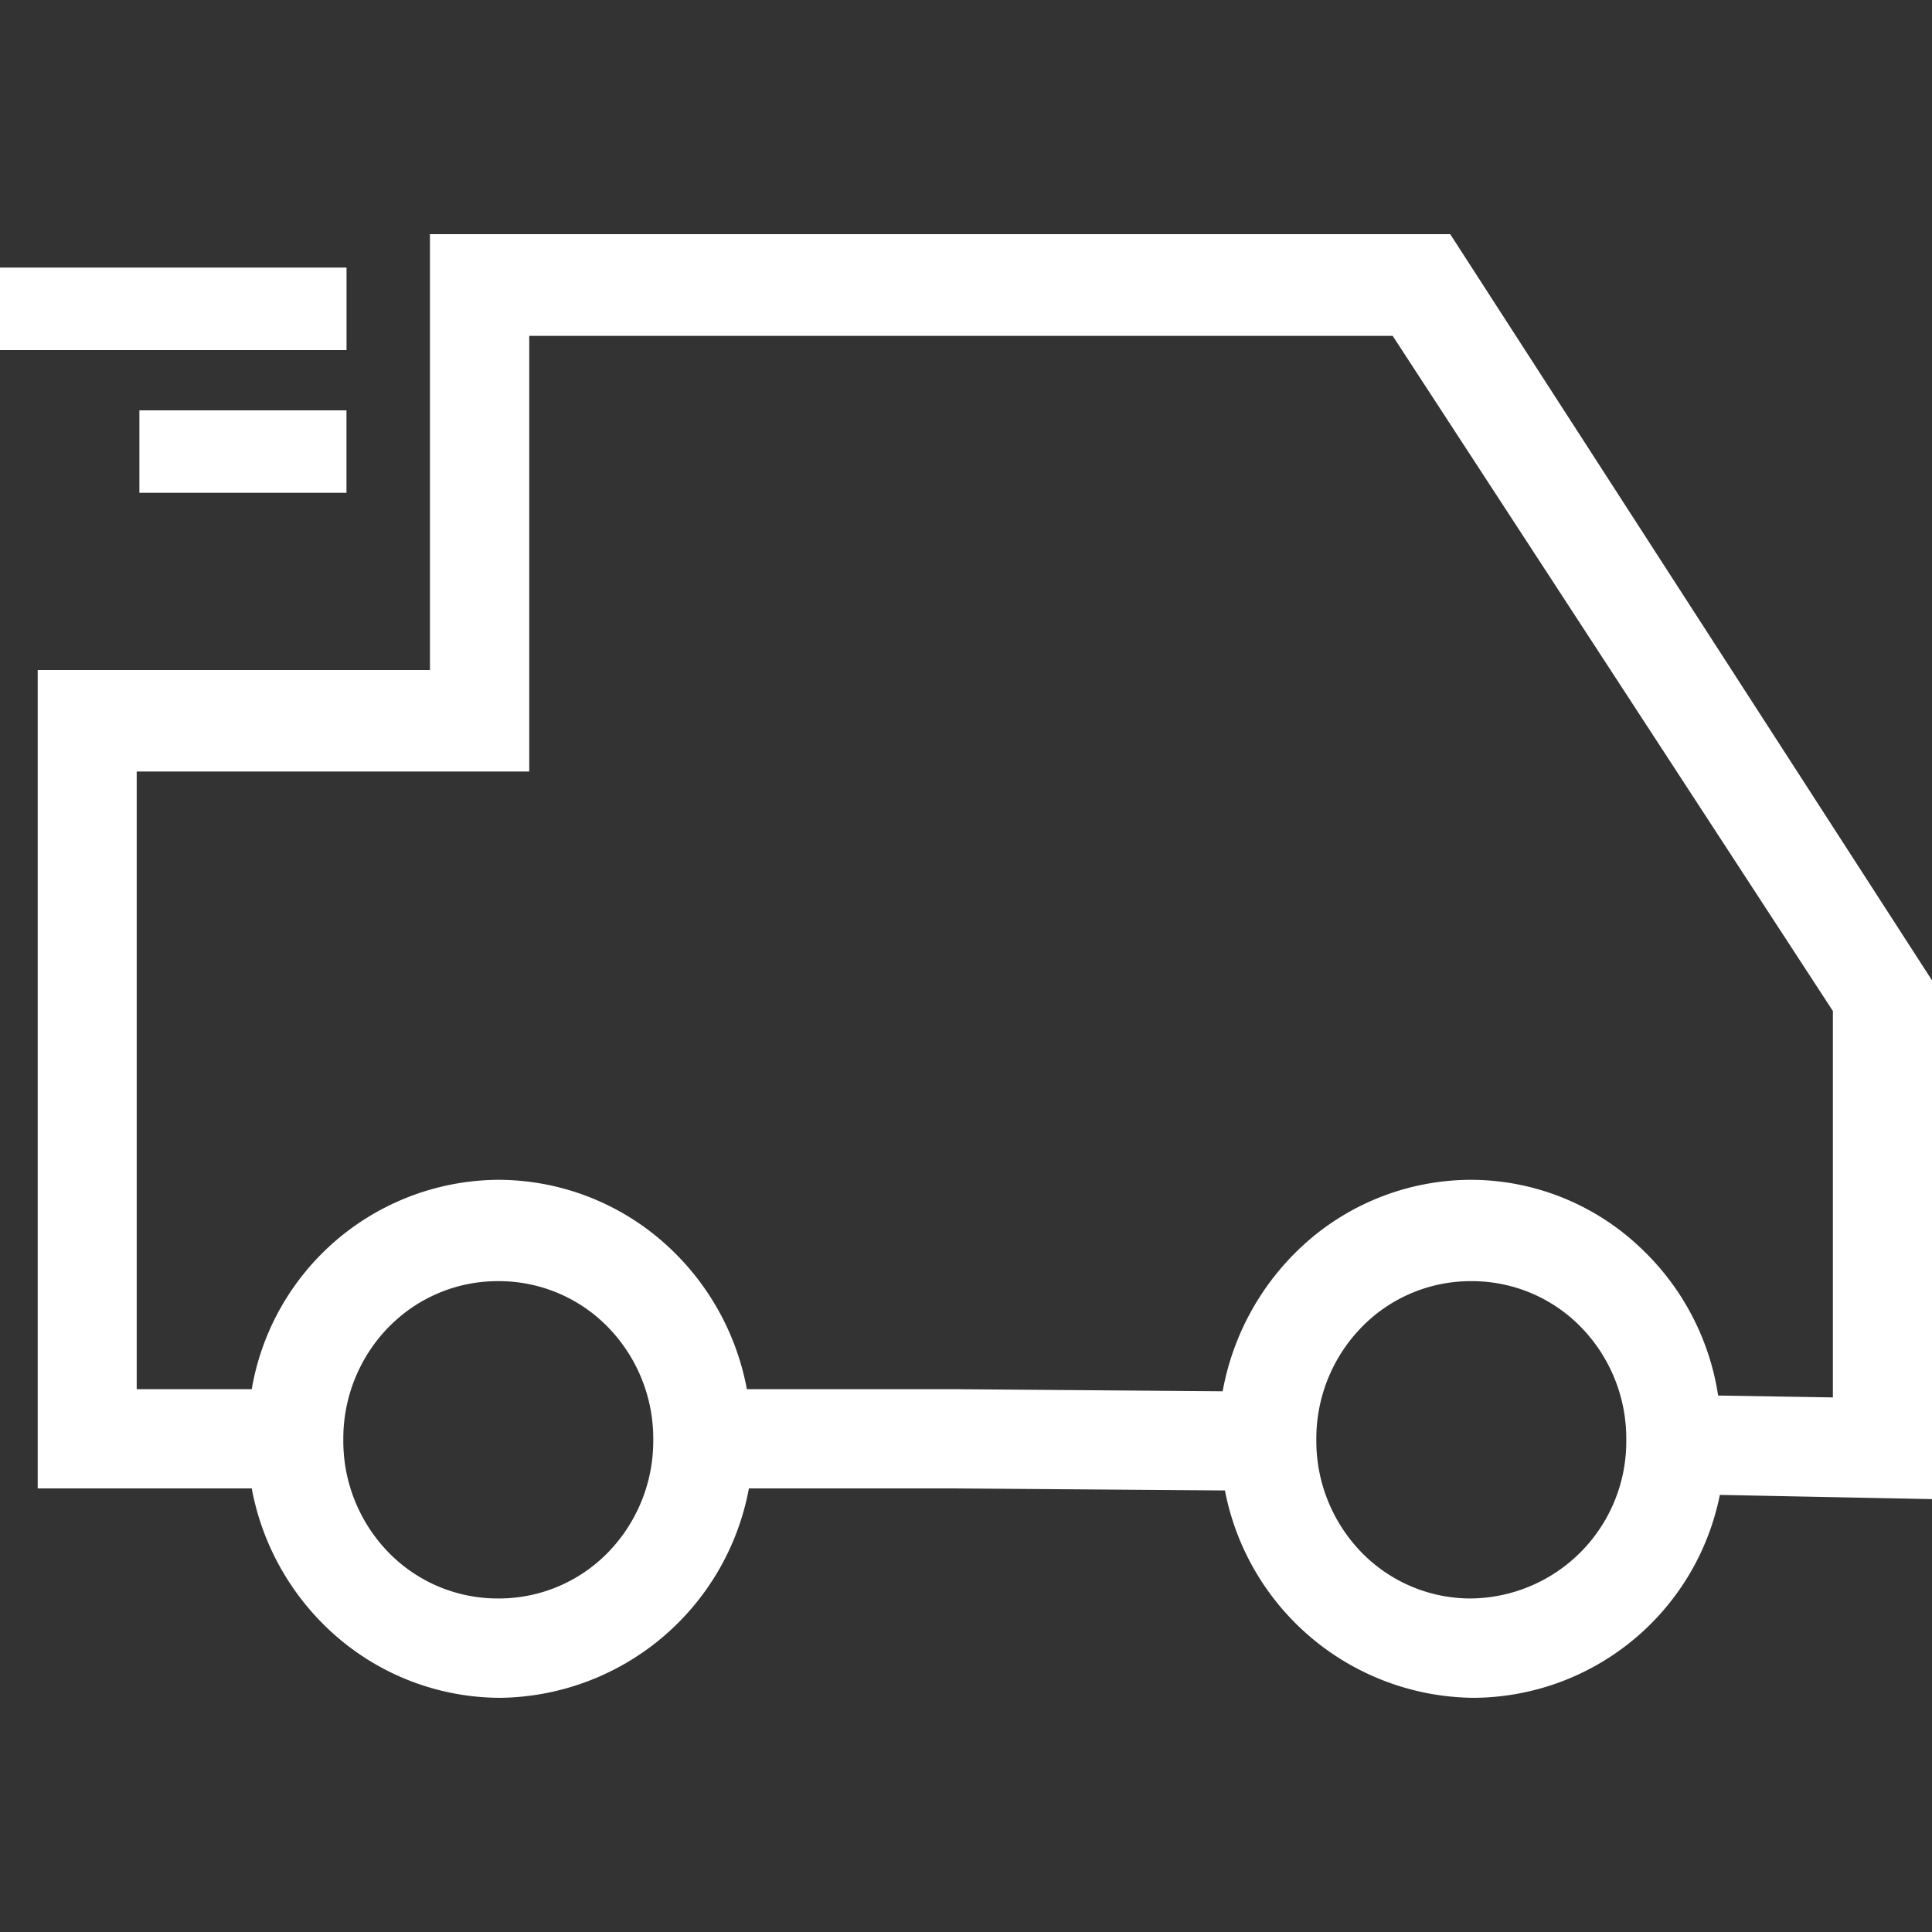 <svg xmlns="http://www.w3.org/2000/svg" width="33" height="33" viewBox="0 0 33 33">
  <rect x="0" y="0" width="33" height="33" fill="#333333" stroke="none"/>
  <g id="Group_2243" data-name="Group 2243" transform="translate(-1060 -5718)">
    <rect id="Rectangle_2260" data-name="Rectangle 2260" width="33" height="33" transform="translate(1060 5718)" fill="none"/>
    <path id="Path_12954" data-name="Path 12954" d="M75.729-2461.064a4.415,4.415,0,0,1-1.429-2.513H70.644v-13.979h6.7V-2485H94.771L103-2472.255v8.861l-3.624-.072A4.311,4.311,0,0,1,95.167-2460a4.365,4.365,0,0,1-4.244-3.542l-4.65-.035H82.792A4.374,4.374,0,0,1,78.547-2460,4.281,4.281,0,0,1,75.729-2461.064Zm17.526-5.264a2.725,2.725,0,0,0-.771,1.921,2.729,2.729,0,0,0,.77,1.921,2.6,2.6,0,0,0,1.877.789,2.682,2.682,0,0,0,2.647-2.71,2.728,2.728,0,0,0-.77-1.921,2.6,2.6,0,0,0-1.877-.789A2.6,2.6,0,0,0,93.255-2466.328Zm-16.621,0a2.728,2.728,0,0,0-.77,1.921,2.729,2.729,0,0,0,.77,1.921,2.6,2.6,0,0,0,1.877.789,2.6,2.6,0,0,0,1.877-.789,2.729,2.729,0,0,0,.77-1.921,2.728,2.728,0,0,0-.77-1.921,2.6,2.6,0,0,0-1.877-.789A2.6,2.6,0,0,0,76.635-2466.328Zm21.325-1.416a4.361,4.361,0,0,1,1.388,2.581l1.96.032v-6.6l-7.519-11.532H79.04v7.441H72.335v10.55H74.3a4.3,4.3,0,0,1,4.211-3.576,4.278,4.278,0,0,1,2.817,1.064,4.415,4.415,0,0,1,1.429,2.512h3.517l4.61.036a4.462,4.462,0,0,1,1.429-2.543,4.259,4.259,0,0,1,2.817-1.069A4.215,4.215,0,0,1,97.96-2467.744Zm-25.578-12.839v-1.408h3.537v1.408ZM70-2483.02v-1.409h5.919v1.409Z" transform="translate(990 8207)" fill="#fff"/>
  </g>
</svg>
